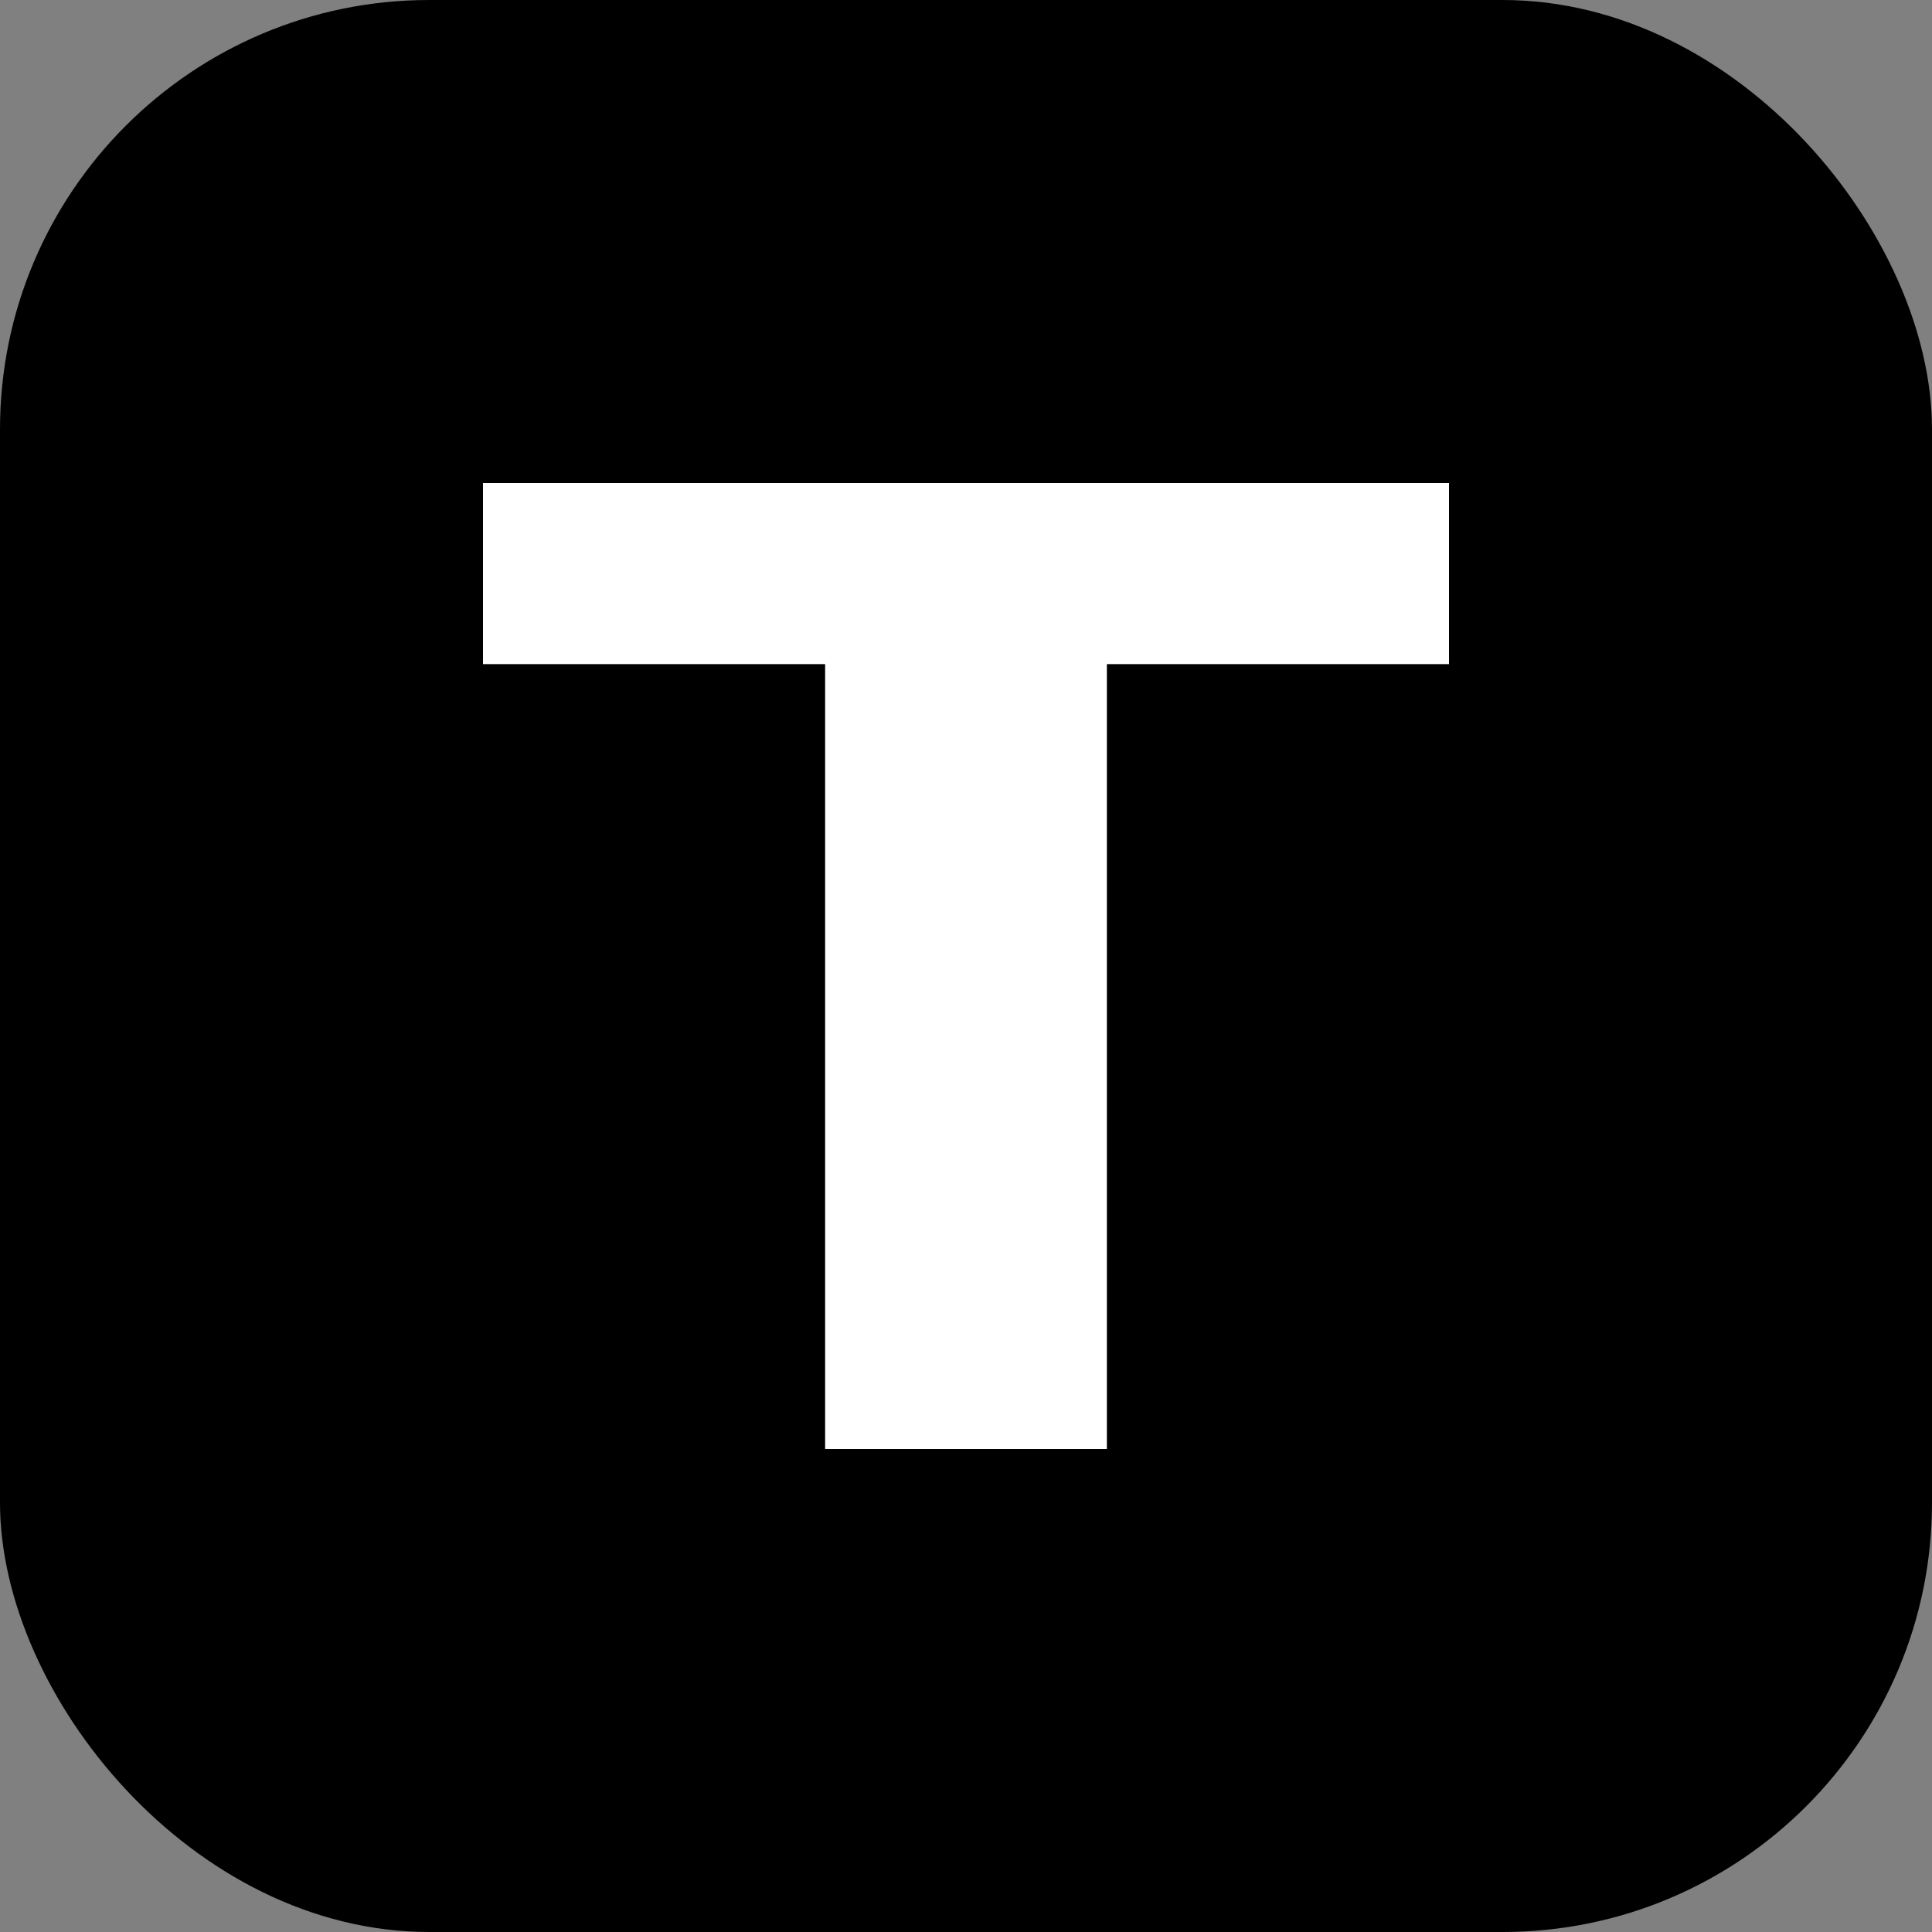 <svg width="180" height="180" viewBox="0 0 180 180" fill="none" xmlns="http://www.w3.org/2000/svg">
  <rect x="0" y="0" width="180" height="180" fill="#808080" stroke="none"/>
  <rect width="180" height="180" fill="#000000" rx="40"/>
  <path d="M45 45H135V61.875H103.125V135H76.875V61.875H45V45Z" fill="#FFFFFF"/>
</svg>

